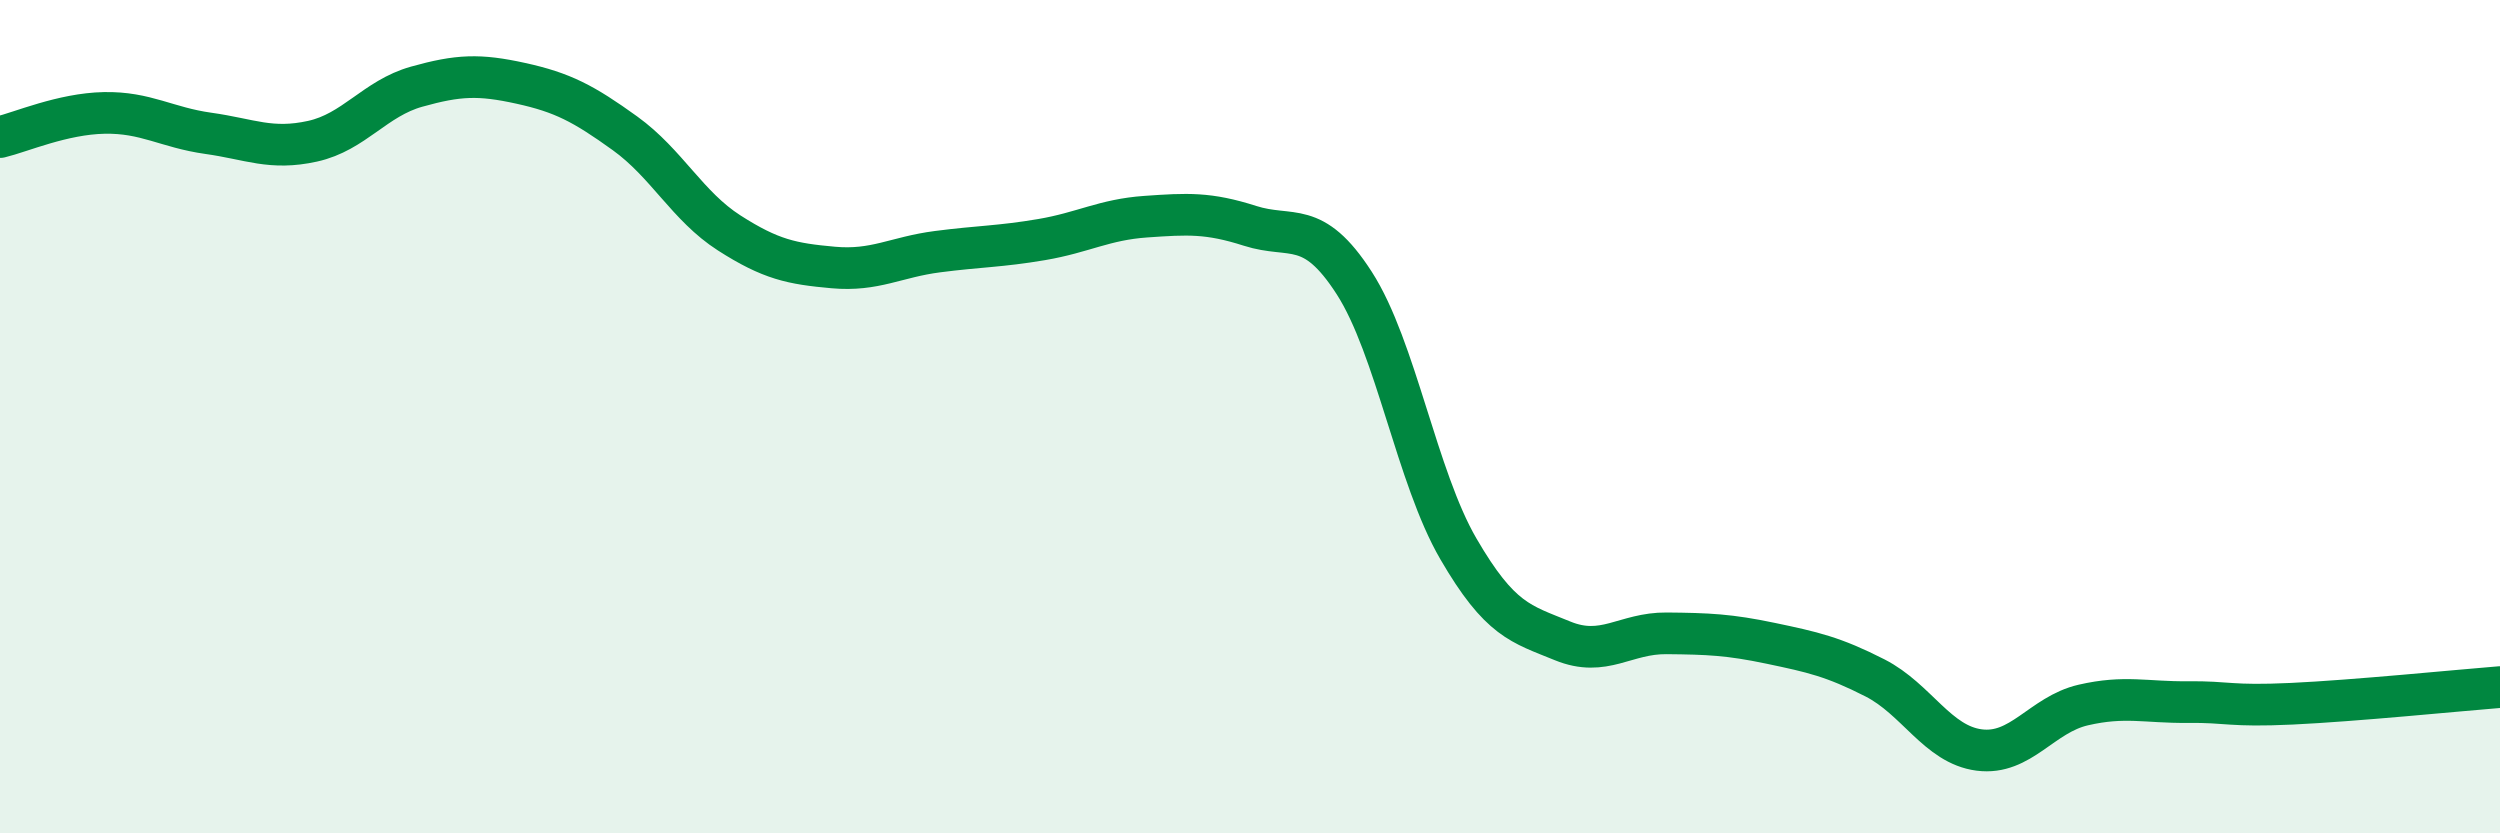 
    <svg width="60" height="20" viewBox="0 0 60 20" xmlns="http://www.w3.org/2000/svg">
      <path
        d="M 0,3.29 C 0.5,3.17 1.5,2.73 2.5,2.71 C 3.5,2.69 4,3.06 5,3.2 C 6,3.34 6.5,3.61 7.5,3.39 C 8.5,3.17 9,2.36 10,2.08 C 11,1.8 11.5,1.78 12.5,2 C 13.5,2.22 14,2.48 15,3.2 C 16,3.92 16.5,4.95 17.5,5.59 C 18.5,6.23 19,6.33 20,6.42 C 21,6.51 21.5,6.17 22.5,6.04 C 23.5,5.91 24,5.92 25,5.75 C 26,5.58 26.5,5.27 27.5,5.2 C 28.5,5.13 29,5.1 30,5.42 C 31,5.74 31.5,5.24 32.5,6.79 C 33.5,8.34 34,11.45 35,13.17 C 36,14.89 36.5,14.97 37.5,15.38 C 38.5,15.79 39,15.19 40,15.2 C 41,15.21 41.5,15.23 42.5,15.44 C 43.5,15.65 44,15.76 45,16.27 C 46,16.78 46.5,17.87 47.5,18 C 48.5,18.13 49,17.15 50,16.92 C 51,16.69 51.5,16.86 52.5,16.85 C 53.5,16.84 53.5,16.96 55,16.89 C 56.5,16.82 59,16.57 60,16.49L60 20L0 20Z"
        fill="#008740"
        opacity="0.1"
        stroke-linecap="round"
        stroke-linejoin="round"
      />
      <path
        d="M 0,3.29 C 0.5,3.17 1.5,2.73 2.5,2.71 C 3.5,2.69 4,3.06 5,3.2 C 6,3.34 6.5,3.61 7.5,3.39 C 8.5,3.17 9,2.36 10,2.08 C 11,1.8 11.5,1.78 12.5,2 C 13.5,2.22 14,2.48 15,3.2 C 16,3.92 16.5,4.95 17.5,5.59 C 18.5,6.23 19,6.33 20,6.42 C 21,6.51 21.5,6.17 22.5,6.04 C 23.5,5.91 24,5.92 25,5.75 C 26,5.58 26.5,5.27 27.5,5.2 C 28.5,5.13 29,5.1 30,5.42 C 31,5.74 31.5,5.24 32.5,6.79 C 33.5,8.34 34,11.45 35,13.17 C 36,14.89 36.5,14.97 37.5,15.38 C 38.5,15.79 39,15.19 40,15.2 C 41,15.21 41.5,15.23 42.5,15.44 C 43.5,15.65 44,15.76 45,16.27 C 46,16.78 46.5,17.87 47.5,18 C 48.5,18.13 49,17.15 50,16.92 C 51,16.69 51.5,16.86 52.5,16.85 C 53.5,16.84 53.5,16.96 55,16.89 C 56.5,16.82 59,16.57 60,16.49"
        stroke="#008740"
        stroke-width="1"
        fill="none"
        stroke-linecap="round"
        stroke-linejoin="round"
      />
    </svg>
  